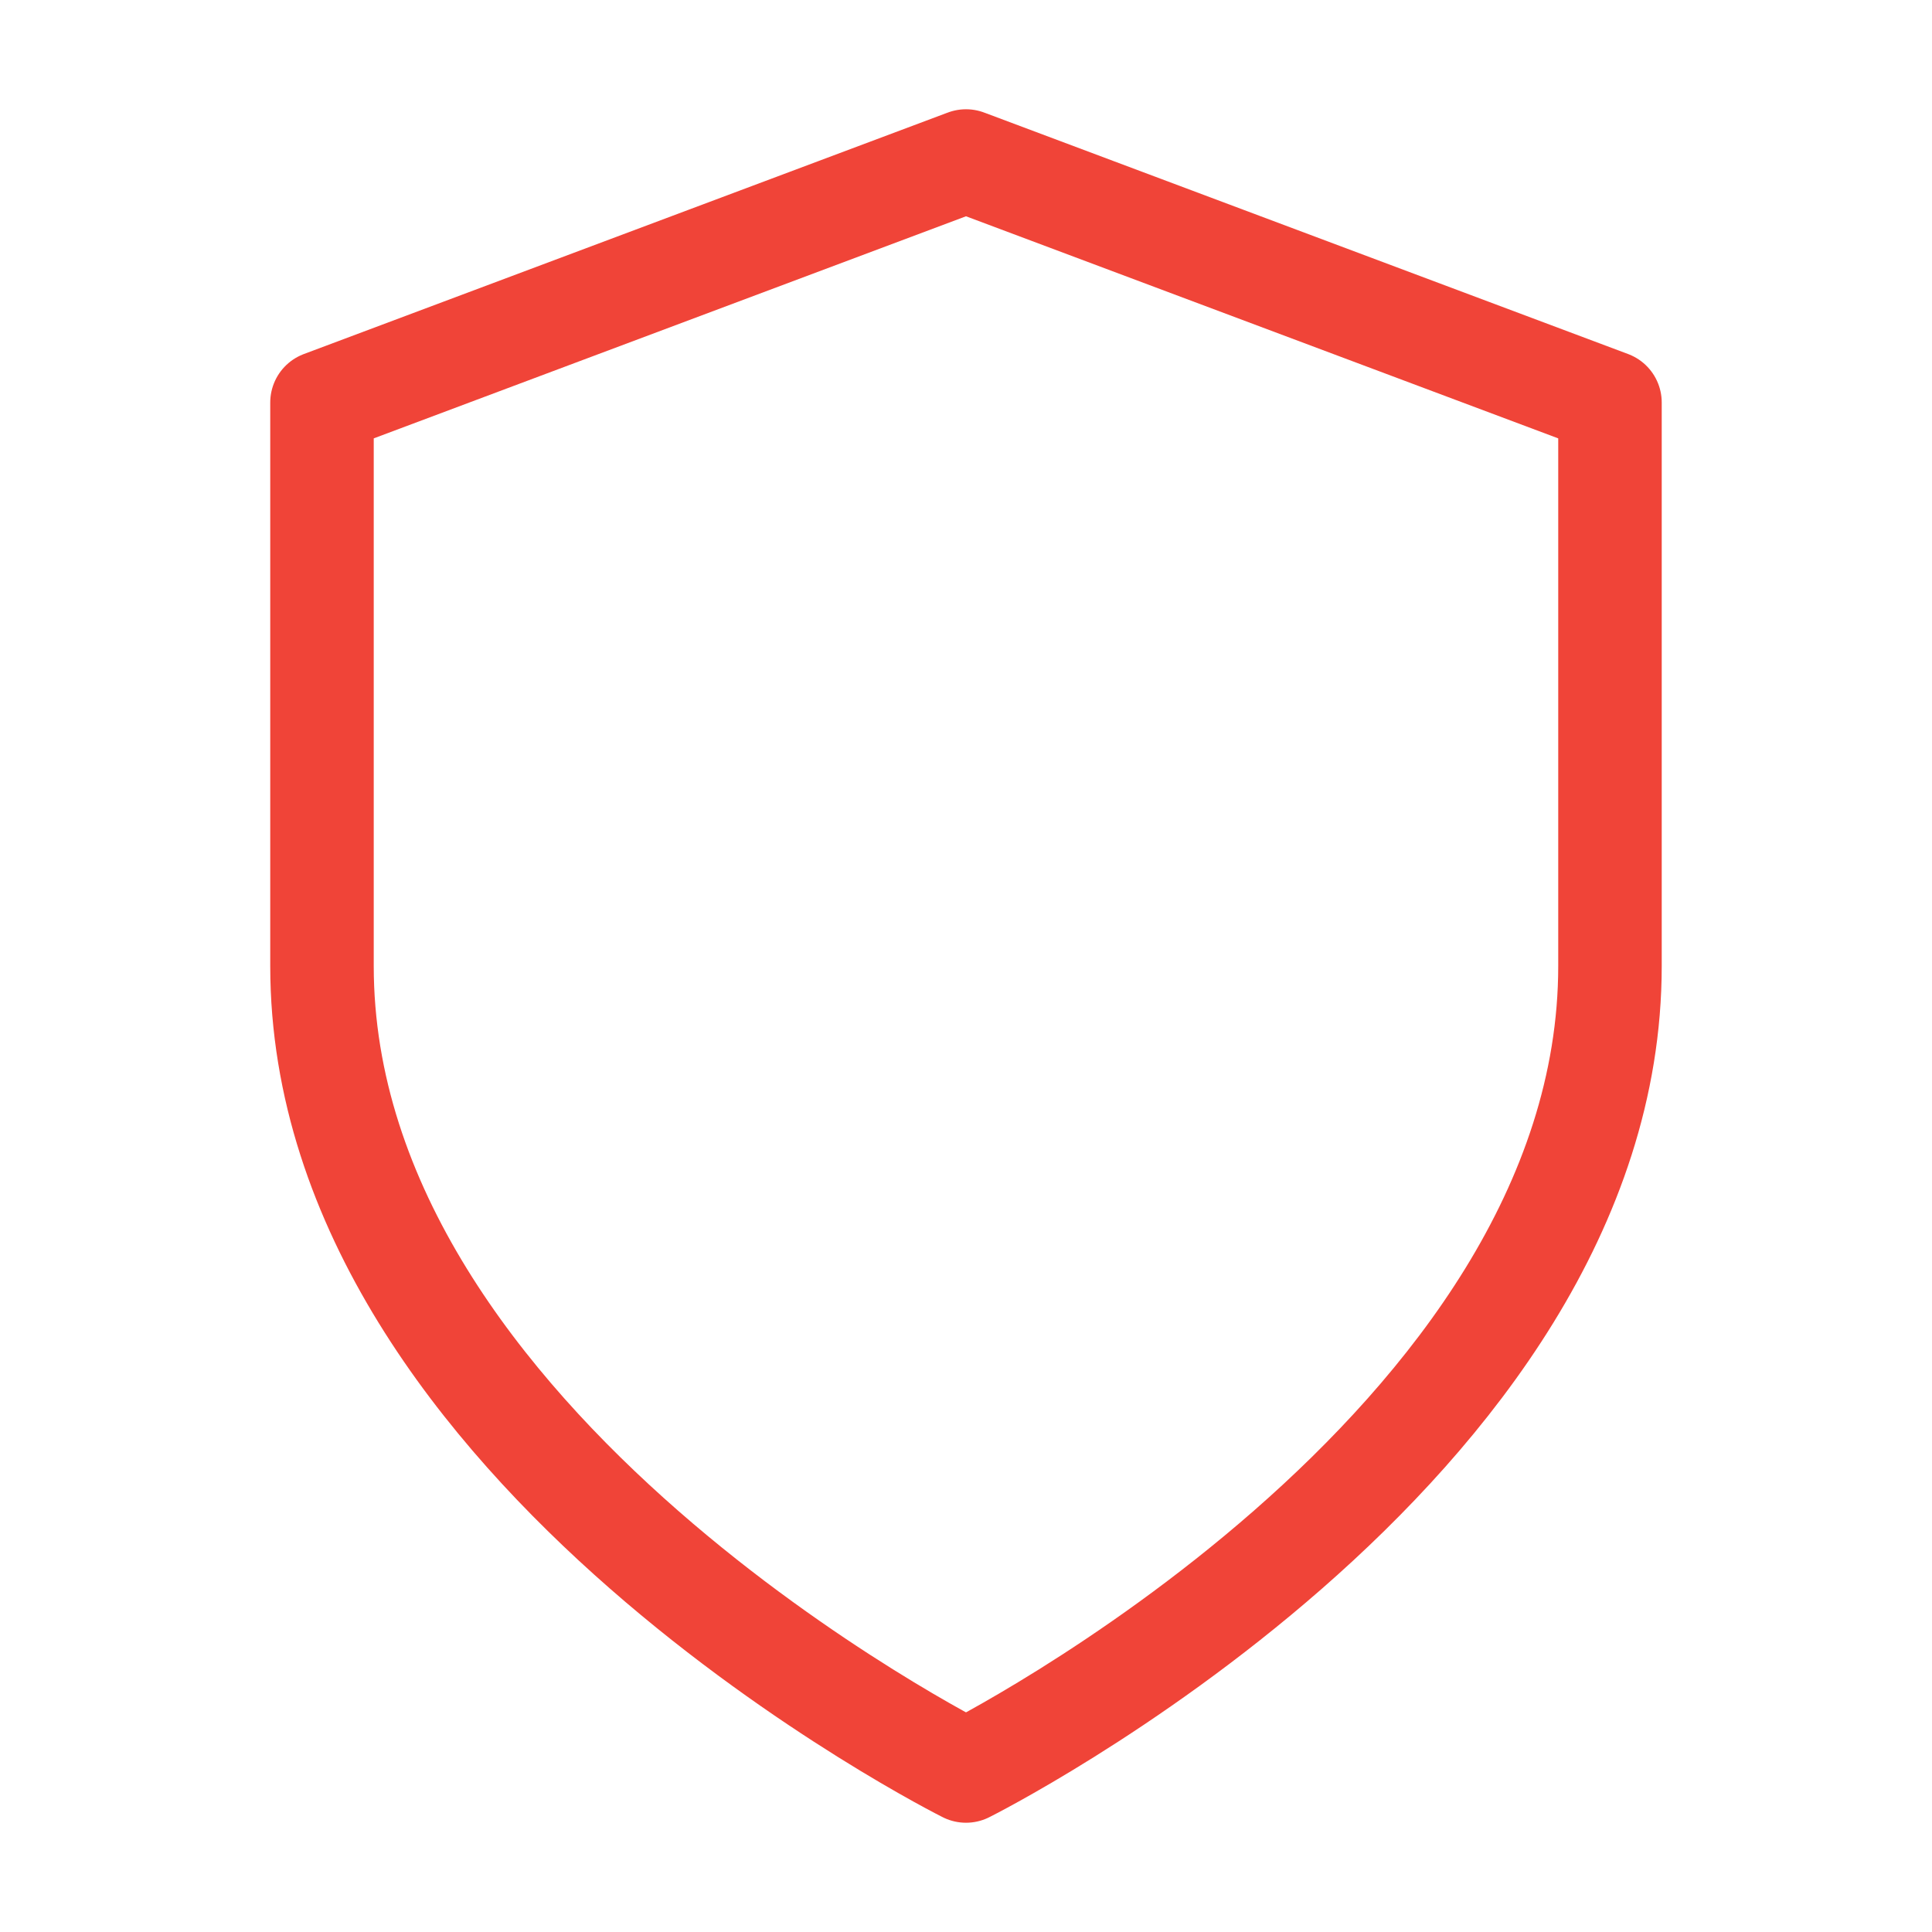<?xml version="1.0" encoding="UTF-8"?> <svg xmlns="http://www.w3.org/2000/svg" width="56" height="56" viewBox="0 0 56 56" fill="none"><path d="M28 51.333C28 51.333 46.666 42 46.666 28V11.667L28 4.667L9.333 11.667V28C9.333 42 28 51.333 28 51.333Z" stroke="#F04438" stroke-width="3" stroke-linecap="round" stroke-linejoin="round"></path></svg> 